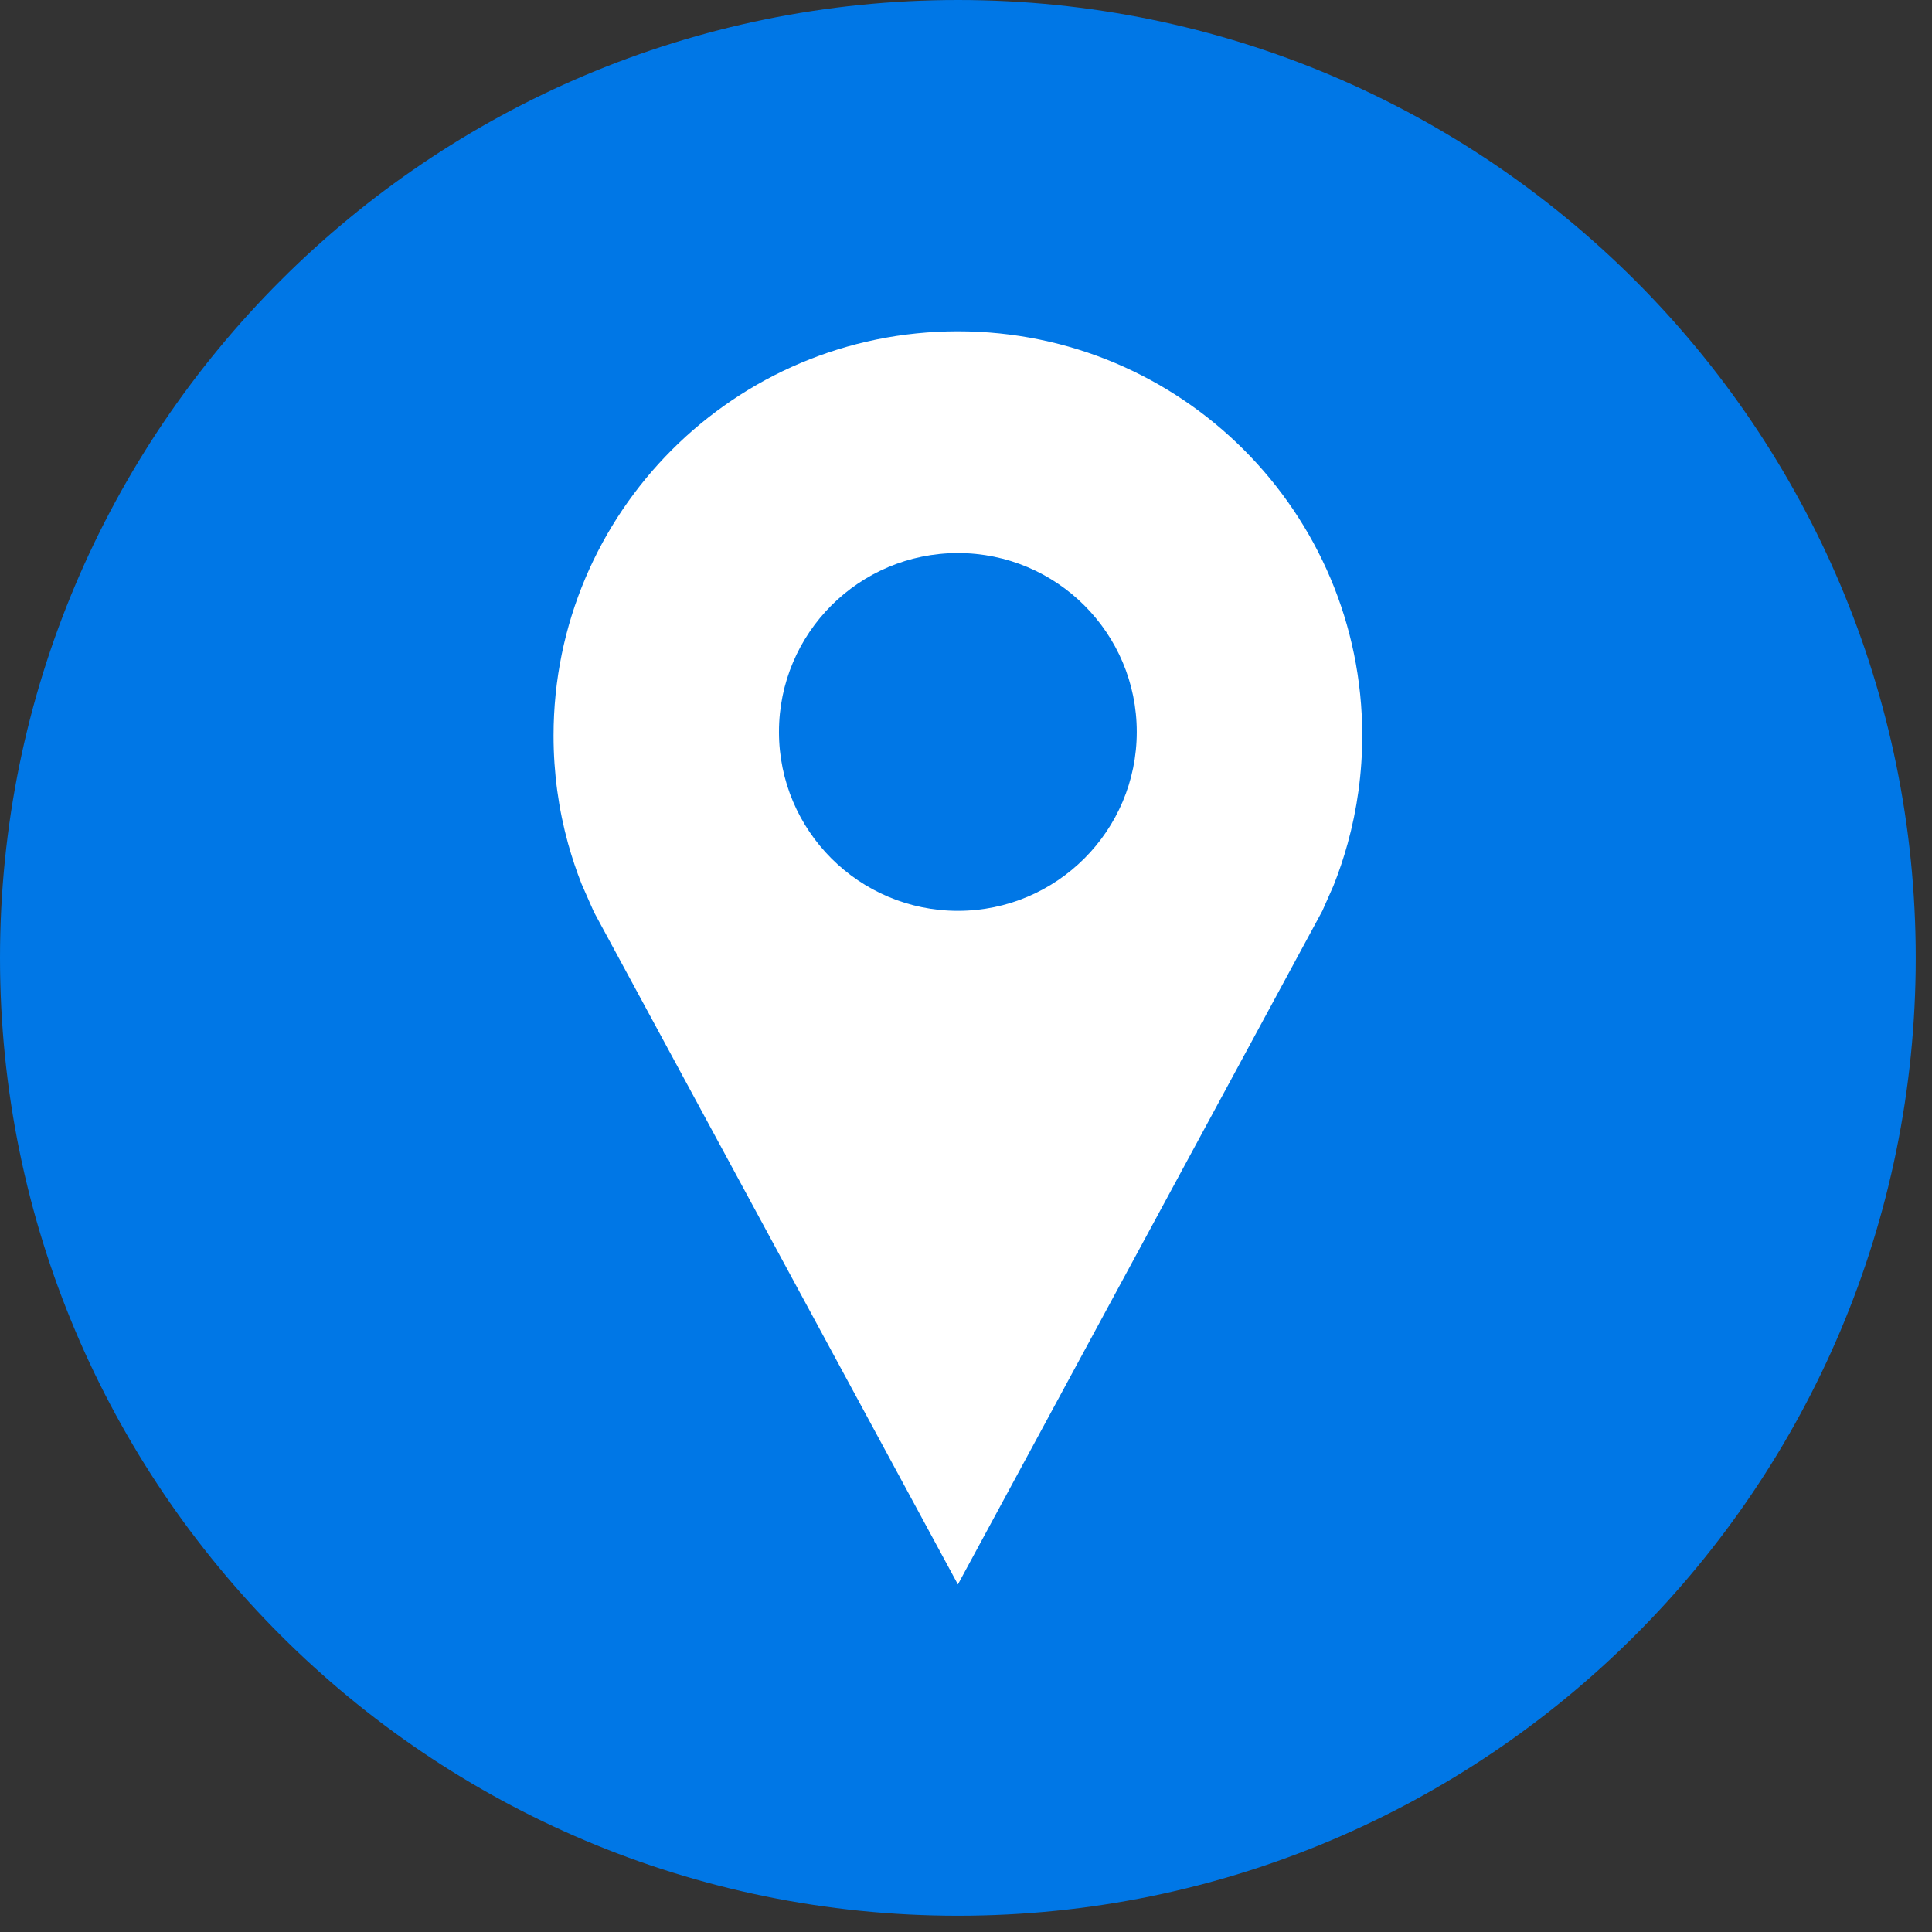 <svg width="31" height="31" viewBox="0 0 31 31" fill="none" xmlns="http://www.w3.org/2000/svg">
<rect x="0" y="0" width="31" height="31" fill="#333333" stroke="none"/>
<ellipse cx="16" cy="15.5" rx="14" ry="13.5" fill="white"/>
<path d="M15.37 0C6.881 0 0 6.881 0 15.37C0 23.858 6.881 30.739 15.37 30.739C23.859 30.739 30.739 23.858 30.739 15.37C30.739 6.881 23.859 0 15.37 0Z" fill="#0077E6"/>
<path d="M15.37 5.316C11.787 5.316 8.882 8.221 8.882 11.804C8.882 12.404 8.963 12.986 9.116 13.539C9.178 13.76 9.25 13.977 9.333 14.187L9.53 14.634L15.37 25.423L21.217 14.617L21.395 14.215C21.483 13.995 21.559 13.769 21.623 13.538C21.776 12.985 21.858 12.404 21.858 11.803C21.858 8.221 18.953 5.316 15.37 5.316ZM15.37 14.615C13.785 14.615 12.499 13.329 12.499 11.744C12.499 10.159 13.785 8.874 15.37 8.874C16.955 8.874 18.24 10.159 18.24 11.744C18.24 13.33 16.955 14.615 15.37 14.615Z" fill="white"/>
</svg>
